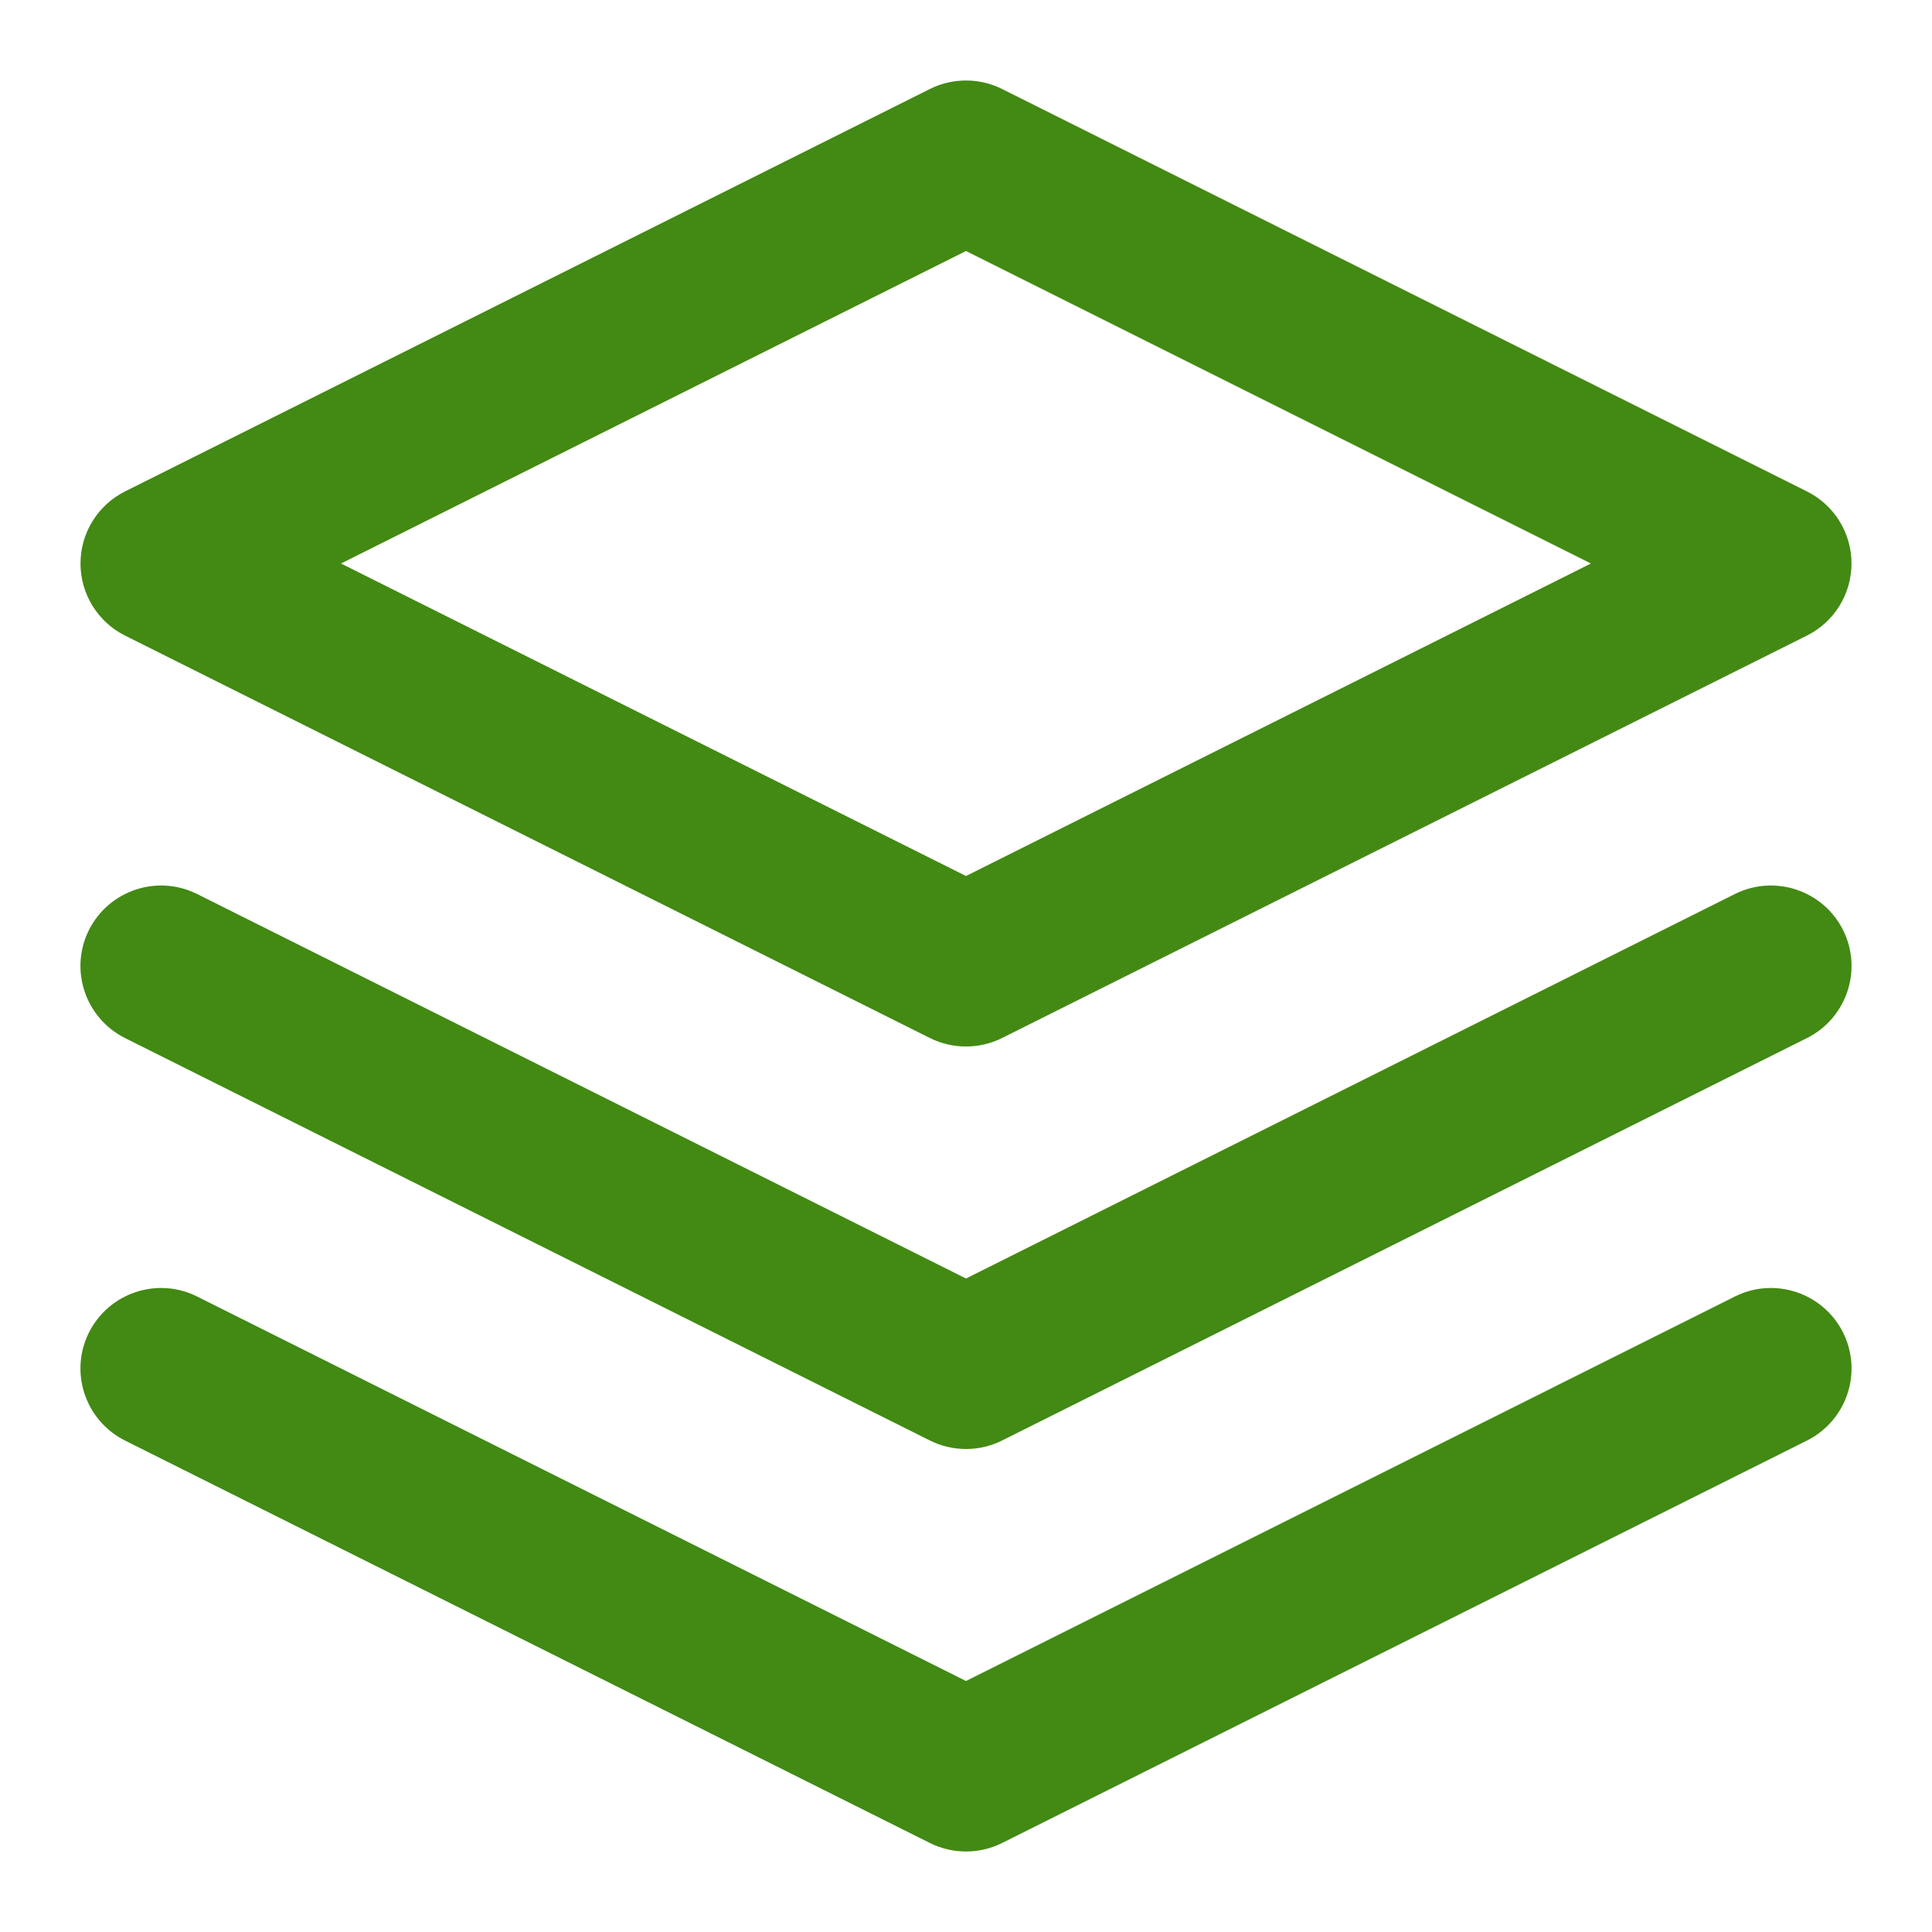 <svg xmlns="http://www.w3.org/2000/svg" width="24" height="24" viewBox="0 0 24 24">
    <path fill="#428A13" fill-rule="evenodd" d="M22.895 16.553c.247.494.046 1.094-.448 1.342l-10 5c-.14.07-.294.105-.447.105-.153 0-.307-.035-.447-.105l-10-5c-.494-.248-.695-.848-.448-1.342.249-.494.848-.694 1.342-.448L12 20.882l9.553-4.777c.493-.246 1.094-.046 1.342.448zm0-5c.247.494.046 1.094-.448 1.342l-10 5c-.14.07-.294.105-.447.105-.153 0-.307-.035-.447-.105l-10-5c-.494-.248-.695-.848-.448-1.342.249-.494.848-.693 1.342-.448L12 15.882l9.553-4.777c.493-.245 1.094-.046 1.342.448zM12.447 1.105l10 5c.34.17.553.516.553.895s-.214.725-.553.895l-10 5c-.14.07-.294.105-.447.105-.154 0-.307-.035-.448-.105l-10-5C1.214 7.725 1 7.379 1 7s.214-.725.552-.895l10-5c.282-.14.614-.14.895 0zM12 3.118L4.236 7 12 10.882 19.763 7 12 3.118z"/>
</svg>
